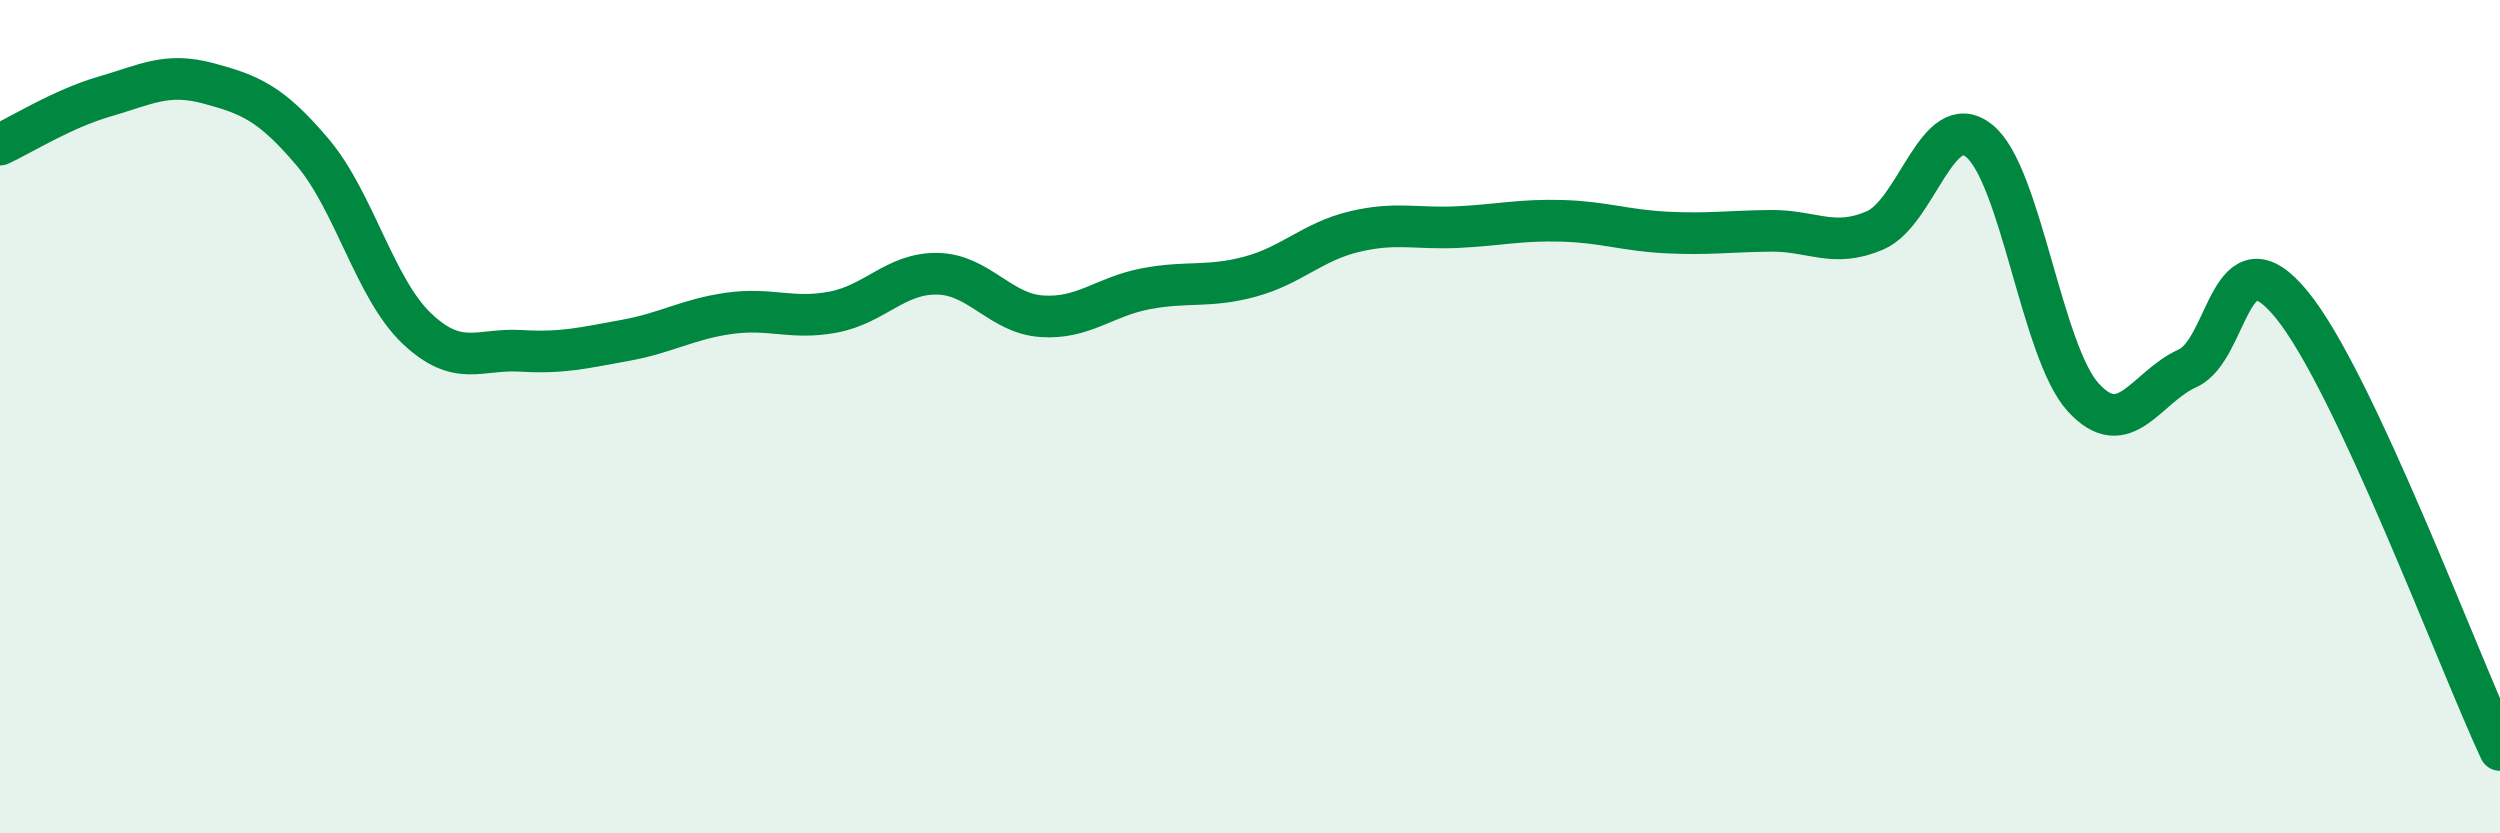 
    <svg width="60" height="20" viewBox="0 0 60 20" xmlns="http://www.w3.org/2000/svg">
      <path
        d="M 0,3.47 C 0.5,3.24 1.5,2.61 2.5,2.32 C 3.5,2.03 4,1.73 5,2 C 6,2.27 6.5,2.47 7.5,3.65 C 8.5,4.83 9,6.93 10,7.88 C 11,8.83 11.5,8.36 12.5,8.42 C 13.5,8.48 14,8.35 15,8.17 C 16,7.99 16.5,7.66 17.5,7.52 C 18.5,7.38 19,7.68 20,7.49 C 21,7.3 21.5,6.55 22.5,6.57 C 23.5,6.59 24,7.52 25,7.59 C 26,7.66 26.5,7.12 27.5,6.93 C 28.5,6.74 29,6.91 30,6.64 C 31,6.37 31.5,5.8 32.5,5.56 C 33.5,5.32 34,5.5 35,5.45 C 36,5.4 36.5,5.27 37.5,5.3 C 38.5,5.33 39,5.53 40,5.58 C 41,5.63 41.5,5.55 42.5,5.54 C 43.5,5.53 44,5.96 45,5.53 C 46,5.1 46.5,2.58 47.5,3.38 C 48.5,4.18 49,8.45 50,9.54 C 51,10.63 51.5,9.29 52.5,8.84 C 53.5,8.39 53.5,5.48 55,7.31 C 56.5,9.14 59,15.86 60,18L60 20L0 20Z"
        fill="#008740"
        opacity="0.1"
        stroke-linecap="round"
        stroke-linejoin="round"
      />
      <path
        d="M 0,3.47 C 0.5,3.24 1.5,2.61 2.5,2.32 C 3.5,2.03 4,1.73 5,2 C 6,2.27 6.5,2.47 7.5,3.65 C 8.5,4.83 9,6.93 10,7.88 C 11,8.83 11.5,8.36 12.5,8.42 C 13.5,8.48 14,8.35 15,8.17 C 16,7.99 16.5,7.66 17.5,7.52 C 18.5,7.38 19,7.68 20,7.49 C 21,7.3 21.5,6.55 22.5,6.57 C 23.5,6.59 24,7.52 25,7.59 C 26,7.66 26.5,7.12 27.5,6.93 C 28.5,6.74 29,6.91 30,6.64 C 31,6.37 31.5,5.8 32.5,5.56 C 33.5,5.32 34,5.5 35,5.45 C 36,5.4 36.5,5.27 37.5,5.3 C 38.5,5.33 39,5.53 40,5.58 C 41,5.63 41.5,5.55 42.5,5.54 C 43.5,5.53 44,5.96 45,5.53 C 46,5.1 46.5,2.58 47.5,3.38 C 48.5,4.18 49,8.45 50,9.54 C 51,10.63 51.5,9.29 52.5,8.84 C 53.5,8.39 53.5,5.48 55,7.31 C 56.5,9.14 59,15.86 60,18"
        stroke="#008740"
        stroke-width="1"
        fill="none"
        stroke-linecap="round"
        stroke-linejoin="round"
      />
    </svg>
  